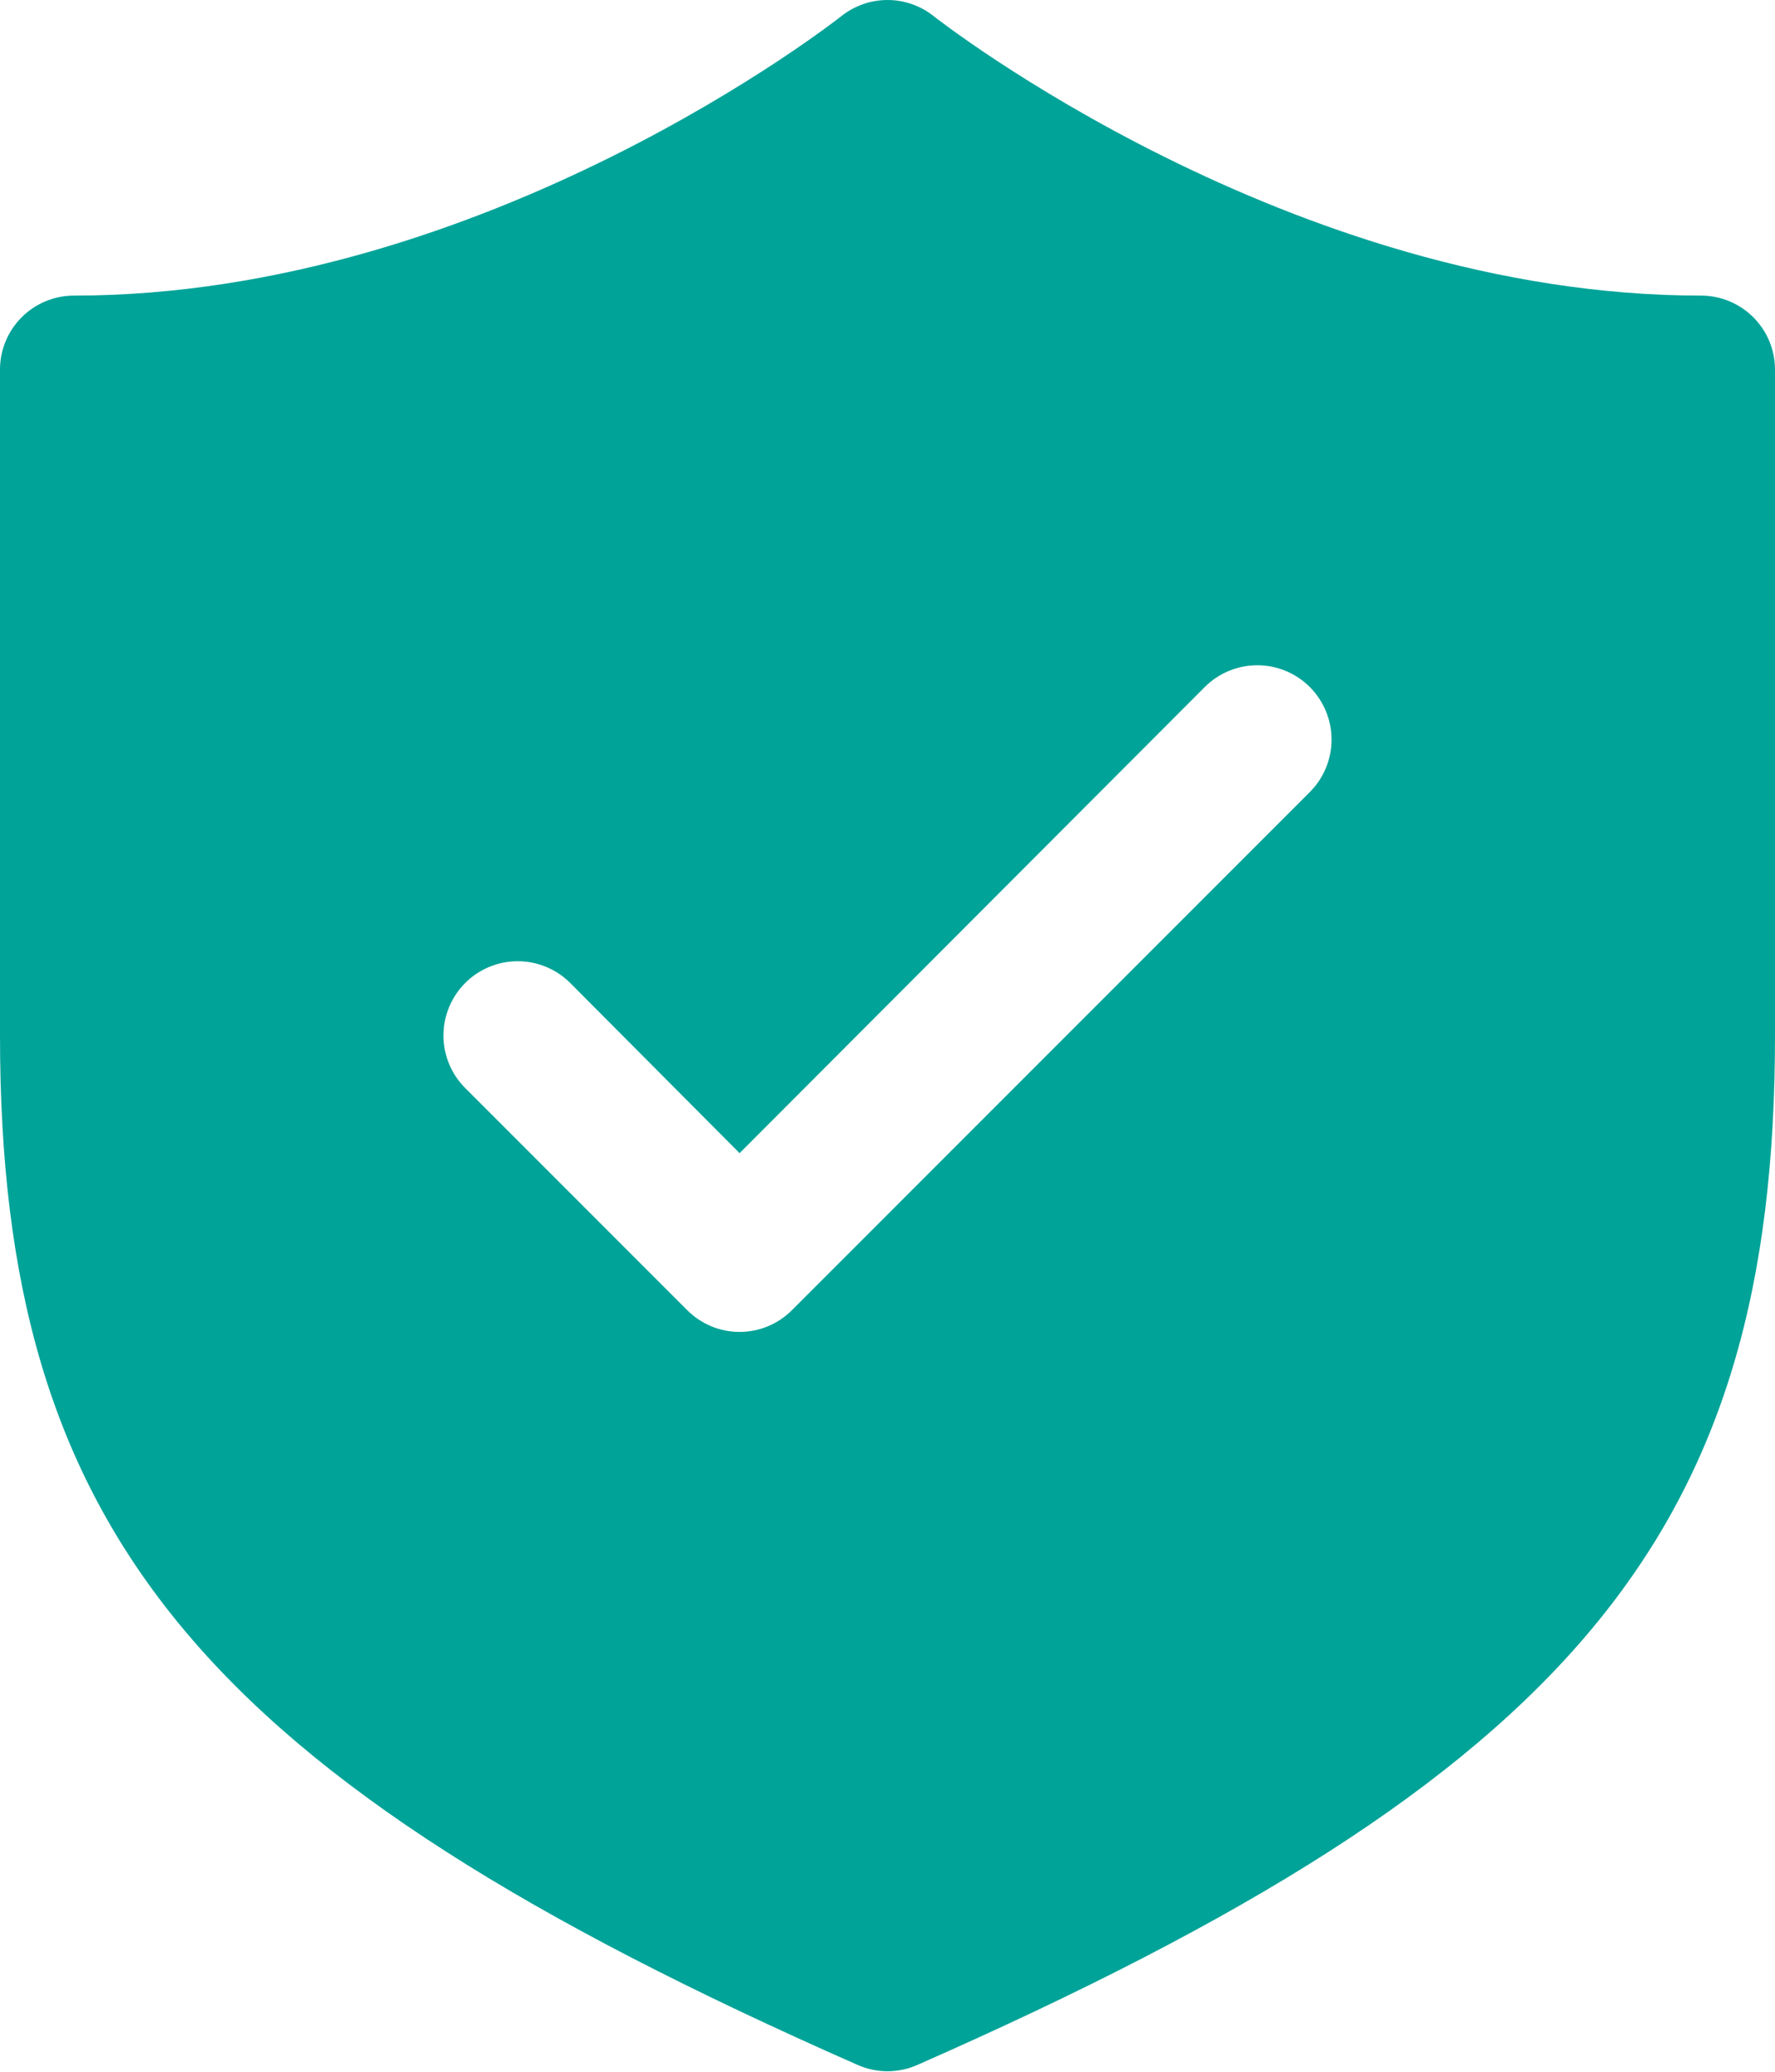 <svg width="24" height="28" viewBox="0 0 24 28" fill="none" xmlns="http://www.w3.org/2000/svg">
<path d="M23 3.995C17.44 3.995 12.67 0.255 12.62 0.215C12.444 0.076 12.225 0 12 0C11.775 0 11.556 0.076 11.38 0.215C11.33 0.255 6.58 3.995 1 3.995C0.735 3.995 0.48 4.101 0.293 4.288C0.105 4.476 0 4.73 0 4.995V13.995C0 20.705 2.71 23.995 11.59 27.905C11.719 27.963 11.859 27.993 12 27.993C12.141 27.993 12.281 27.963 12.41 27.905C21.29 23.995 24 20.705 24 13.995V4.995C24 4.73 23.895 4.476 23.707 4.288C23.52 4.101 23.265 3.995 23 3.995ZM17.71 10.705L10.71 17.705C10.617 17.799 10.506 17.873 10.385 17.924C10.263 17.975 10.132 18.001 10 18.001C9.868 18.001 9.737 17.975 9.615 17.924C9.494 17.873 9.383 17.799 9.29 17.705L6.29 14.705C6.102 14.517 5.996 14.262 5.996 13.995C5.996 13.729 6.102 13.474 6.29 13.285C6.478 13.097 6.734 12.991 7 12.991C7.266 12.991 7.522 13.097 7.71 13.285L10 15.585L16.29 9.285C16.478 9.097 16.734 8.991 17 8.991C17.266 8.991 17.522 9.097 17.71 9.285C17.898 9.474 18.004 9.729 18.004 9.995C18.004 10.262 17.898 10.517 17.71 10.705Z" fill="#00A398"/>
</svg>
